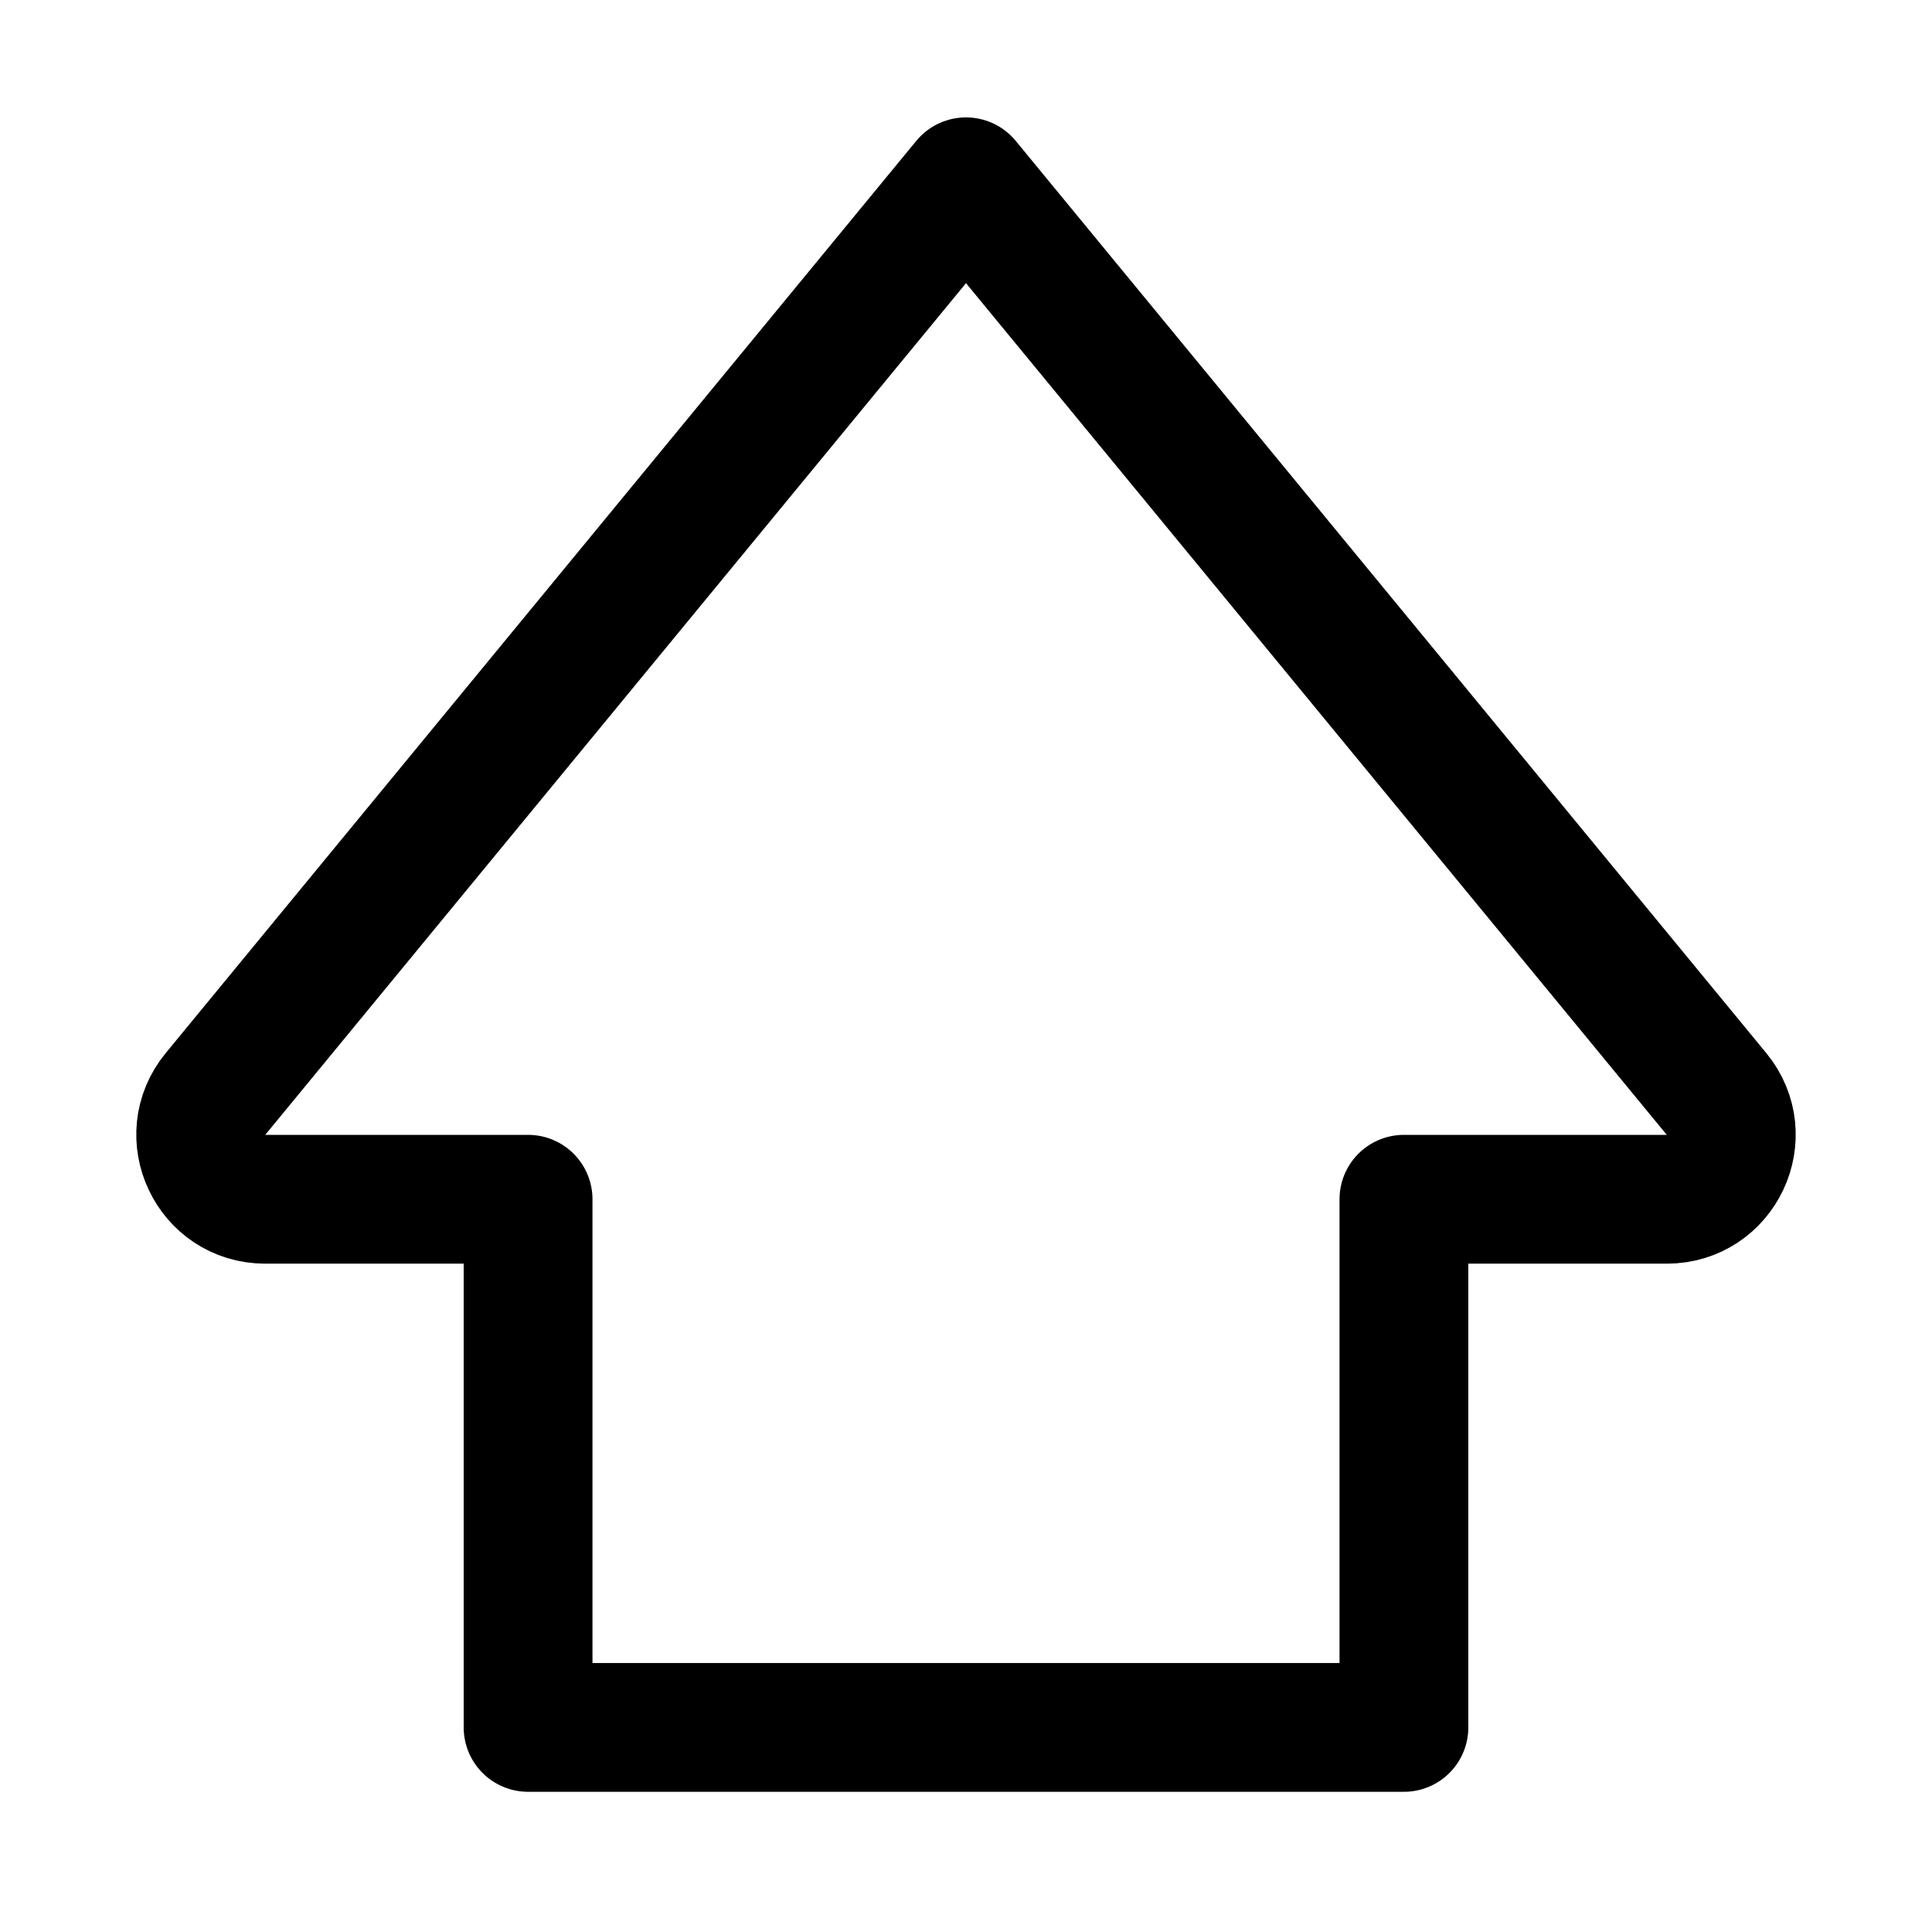 <svg width="30" height="30" viewBox="0 0 30 30" fill="none" xmlns="http://www.w3.org/2000/svg">
<path d="M15 2.823L3.346 16.987C2.809 17.64 3.273 18.622 4.118 18.622L8.2 18.622L8.2 26.823L21.8 26.823L21.8 18.622L25.882 18.622C26.727 18.622 27.191 17.64 26.654 16.987L15 2.823Z" stroke="black" stroke-width="2" stroke-linecap="round" stroke-linejoin="round"/>
</svg>
